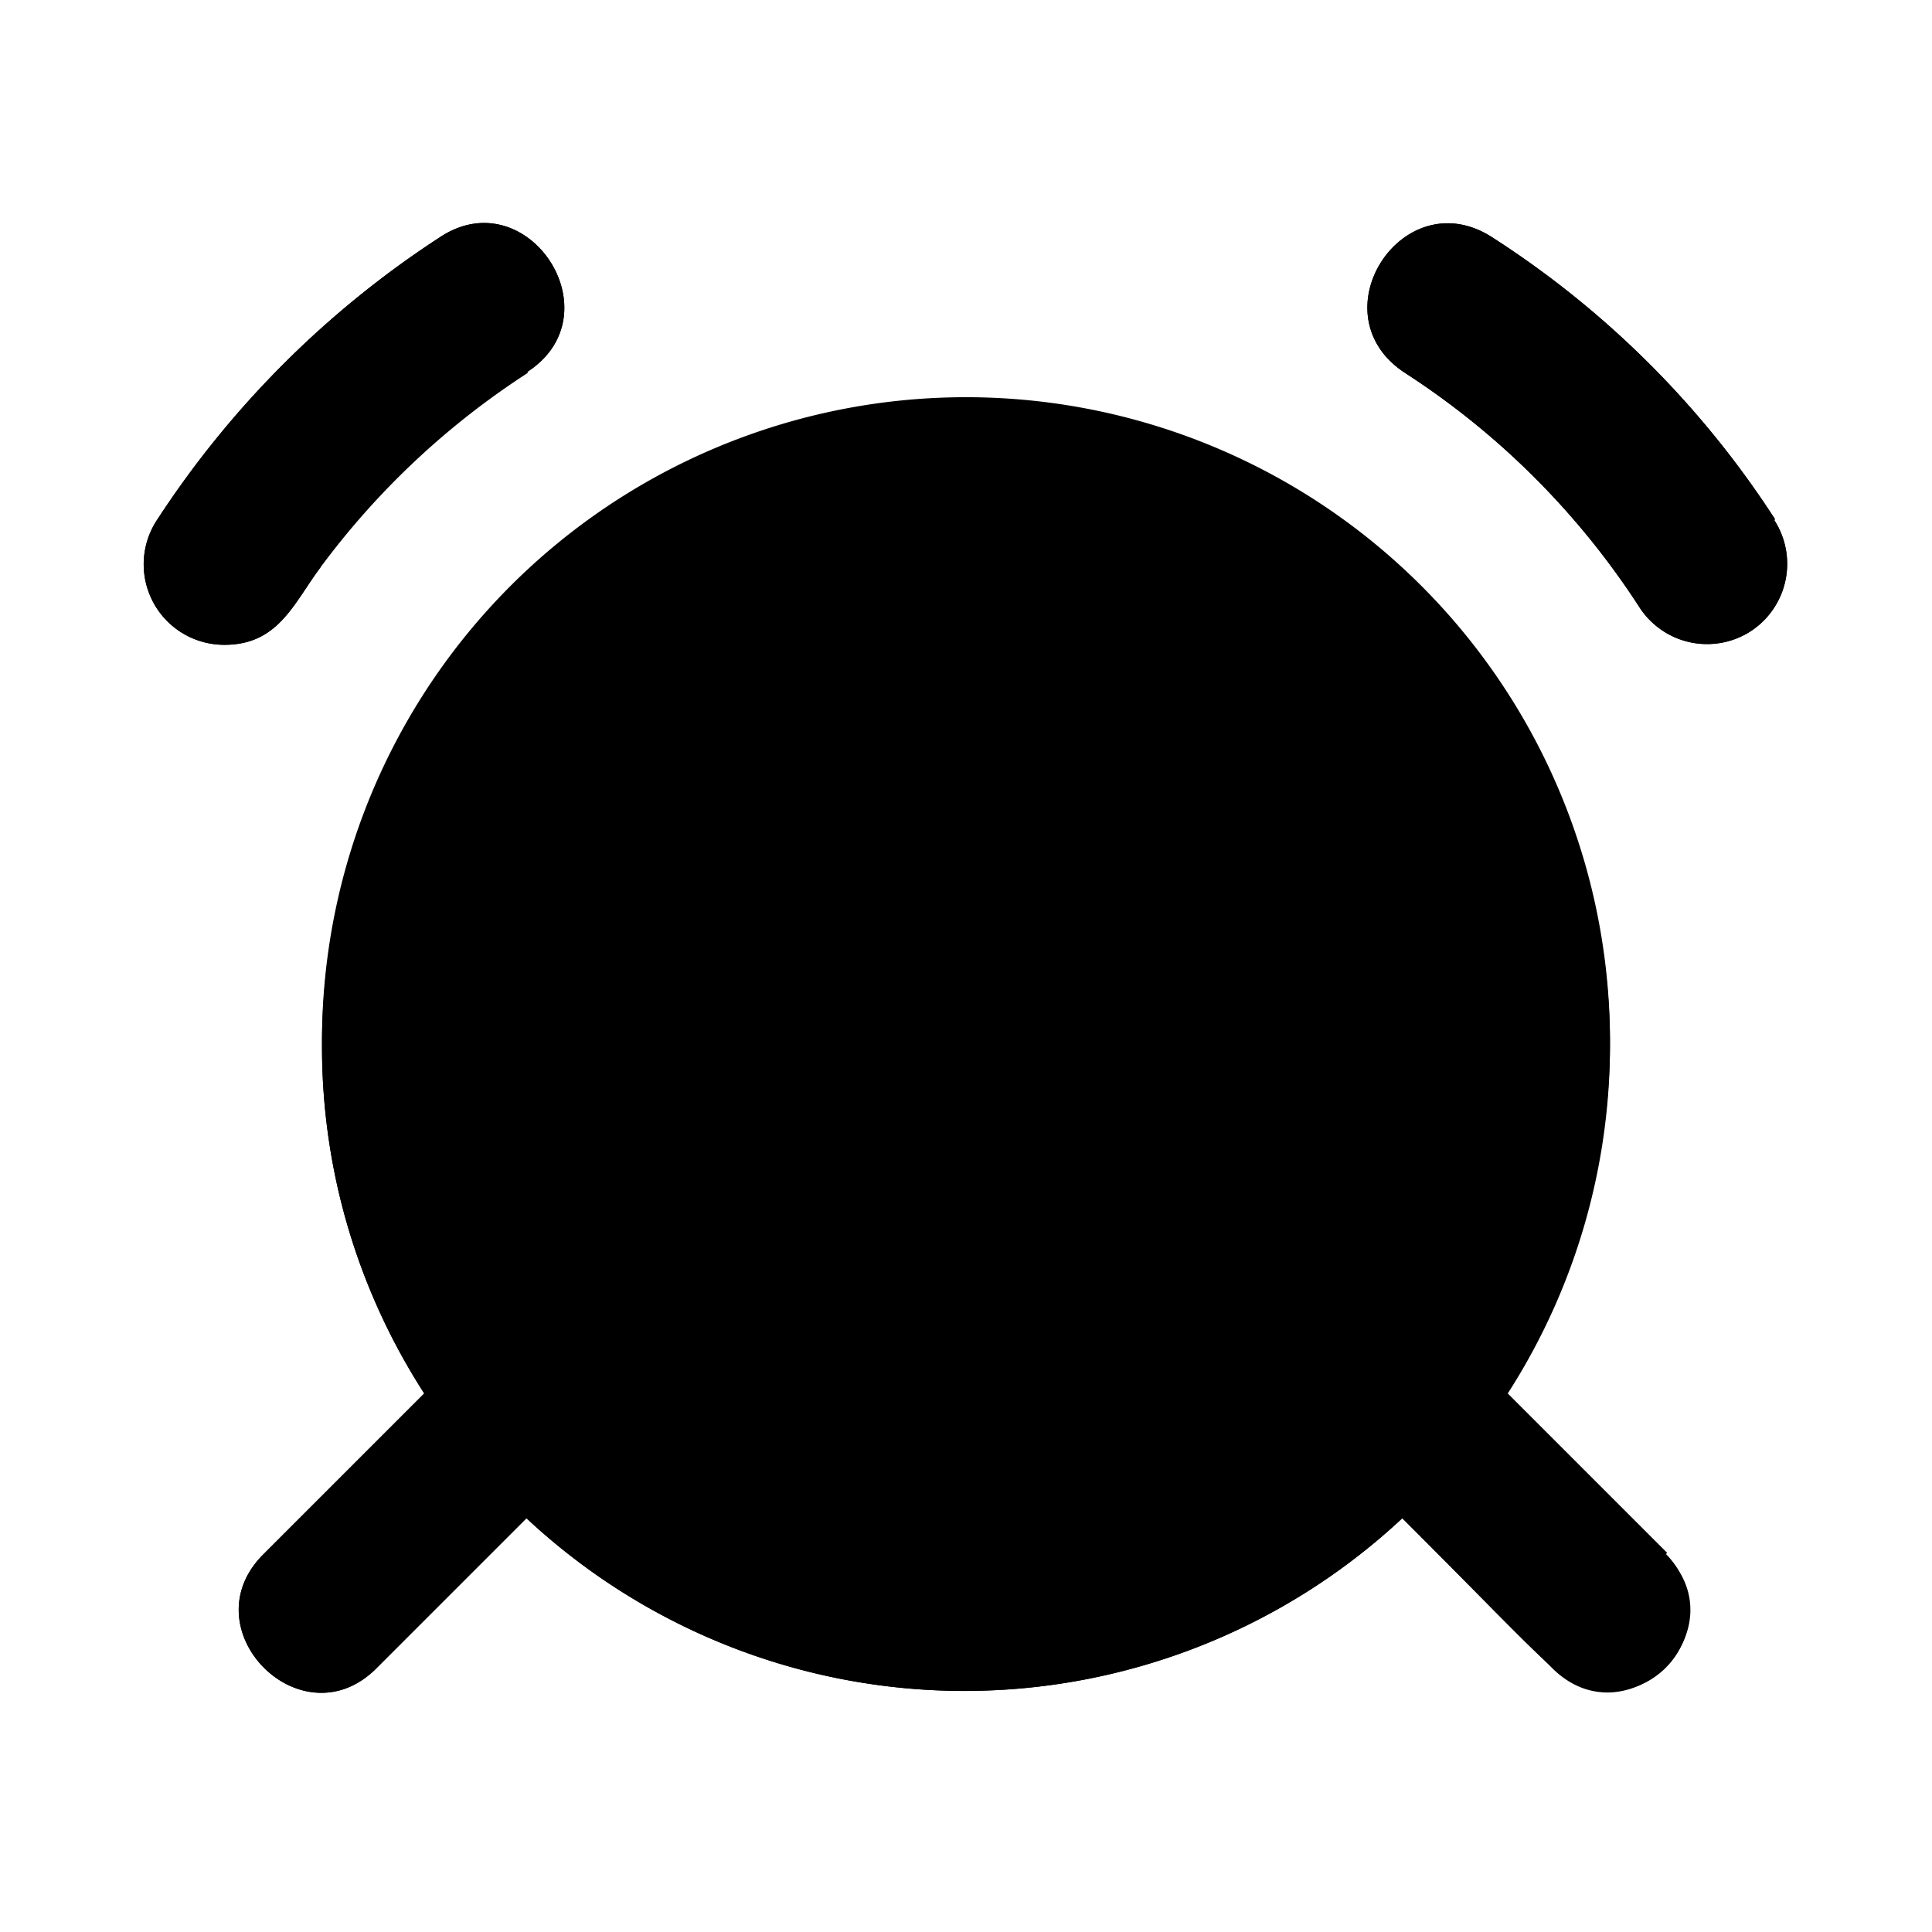 <svg xmlns="http://www.w3.org/2000/svg" viewBox="0 0 24 24">
  <circle class="accent" cx="12" cy="13" r="7"/>
  <path class="outline" d="M22.05 6.45a11.72 11.72 0 0 0-3.51-3.5c-1.11-.72-2.2.95-1.09 1.68a9.8 9.8 0 0 1 2.92 2.92 1 1 0 0 0 1.38.29 1 1 0 0 0 .29-1.38ZM3.97 7.04a9.85 9.85 0 0 1 2.58-2.42c1.11-.72 0-2.4-1.09-1.67a12 12 0 0 0-3.51 3.51 1 1 0 0 0 .84 1.55c.67 0 .86-.52 1.19-.96ZM15 12h-2V9c0-1.32-2-1.32-2 0v4a1 1 0 0 0 1 1h3c.55 0 1-.45 1-1s-.45-1-1-1ZM18.73 17.31A8 8 0 1 0 4 13c0 1.59.47 3.07 1.27 4.31l-2 2c-.93.93.48 2.35 1.41 1.41l1.86-1.86a7.97 7.97 0 0 0 10.88 0c2 2 2.03 2.15 2.56 2.15a1 1 0 0 0 .71-1.71l-2-2ZM12 19a6 6 0 1 1 0-12A6 6 0 0 1 12 19Z"/>
  <path class="solid" d="M22.05 6.45a11.72 11.72 0 0 0-3.51-3.5c-1.11-.72-2.2.95-1.09 1.68a9.8 9.8 0 0 1 2.92 2.92 1 1 0 0 0 1.38.29 1 1 0 0 0 .29-1.38ZM6.55 4.62c1.11-.72 0-2.4-1.09-1.67a12 12 0 0 0-3.51 3.51 1 1 0 0 0 .84 1.55c.67 0 .86-.52 1.19-.96a9.85 9.85 0 0 1 2.58-2.42ZM20.71 19.29l-2-2A8 8 0 1 0 4 13c0 1.59.47 3.07 1.27 4.31l-2 2c-.93.93.48 2.35 1.41 1.41l1.86-1.86a7.97 7.97 0 0 0 10.88 0l1.86 1.86c.93.93 2.35-.48 1.41-1.41ZM15 14h-3a1 1 0 0 1-1-1V9c0-1.32 2-1.32 2 0v3h2c.55 0 1 .45 1 1s-.45 1-1 1Z"/>
</svg>